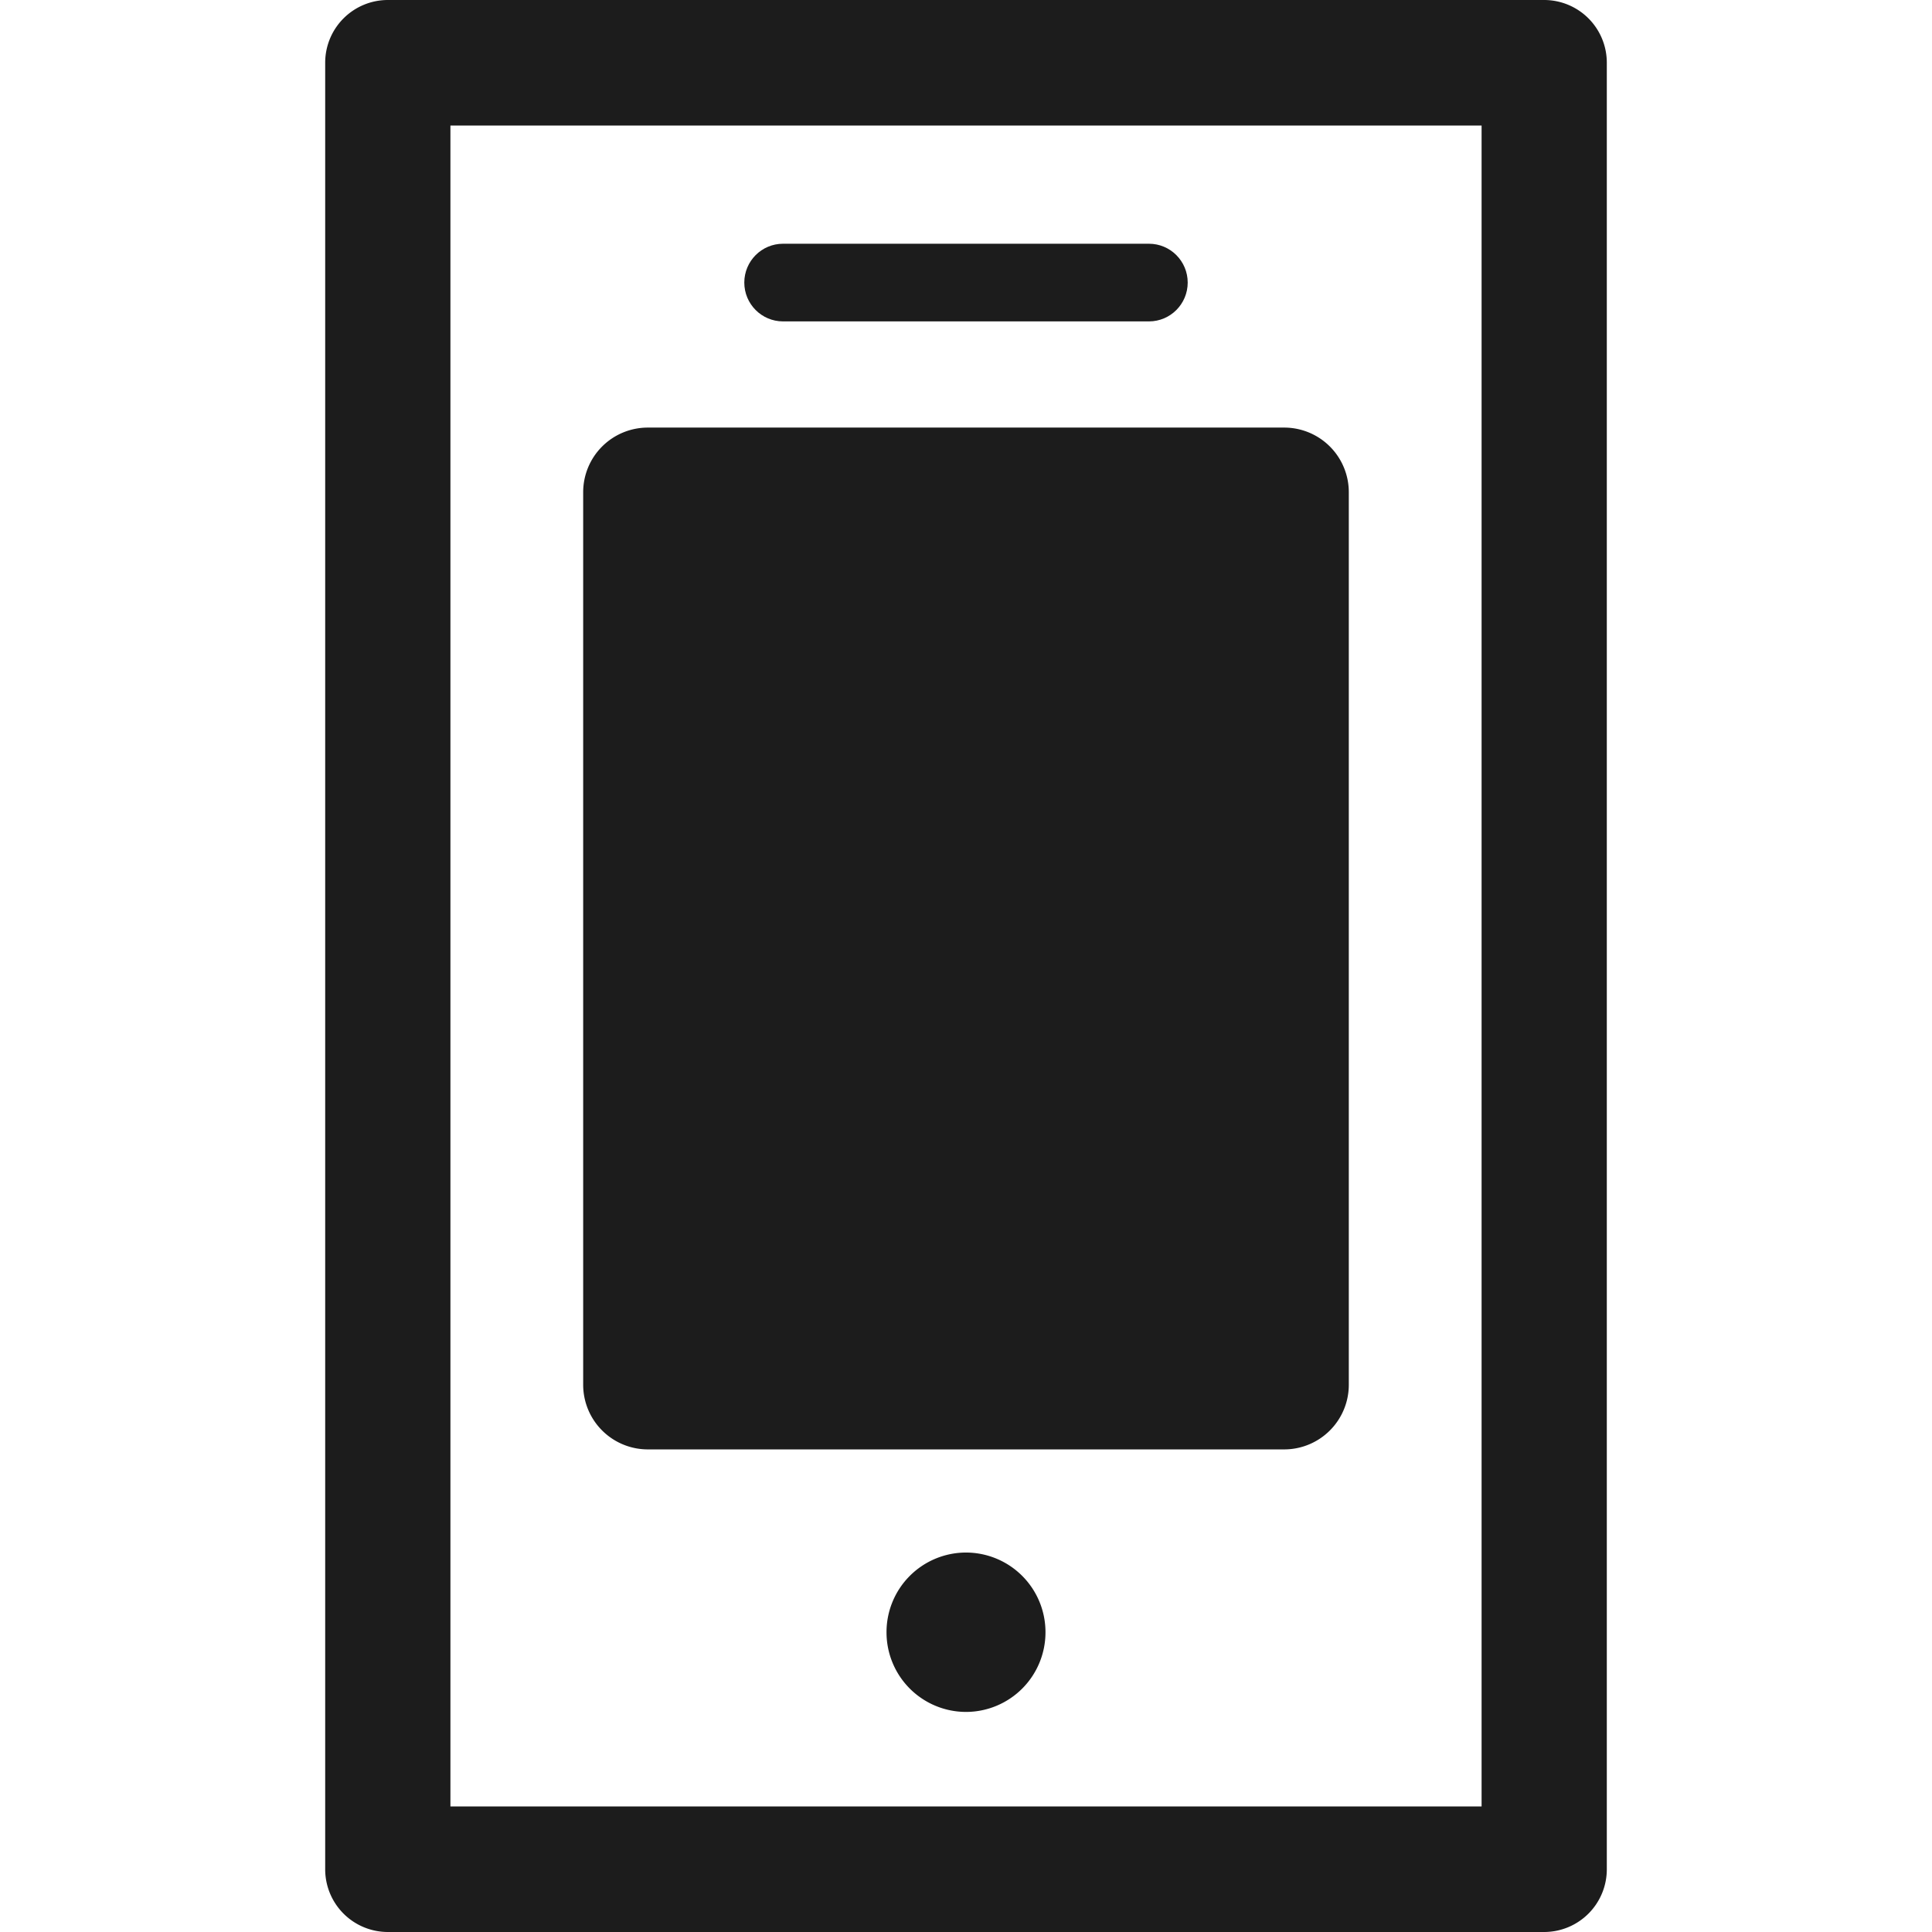 <svg preserveAspectRatio="xMidYMid meet" data-bbox="66.5 49.5 67 101" viewBox="66.5 49.5 67 101" height="200" width="200" xmlns="http://www.w3.org/2000/svg" data-type="color" role="img" aria-labelledby="svgcid-6dwlgj3wtq65"><defs><style>#comp-jwwa7033 svg [data-color="1"] {fill: #1C1C1C;}
#comp-jwwa7033 svg [data-color="2"] {fill: #454545;}</style></defs><title id="svgcid-6dwlgj3wtq65">kazakhtan students</title>
    <g>
        <path d="M130.227 150.5H69.773a3.277 3.277 0 0 1-3.273-3.282V52.782a3.277 3.277 0 0 1 3.273-3.282h60.454a3.278 3.278 0 0 1 3.273 3.282v94.436a3.278 3.278 0 0 1-3.273 3.282zm-57.18-6.564h53.907V56.064H73.047v87.872z" fill="#1c1c1c" data-color="1"></path>
        <path d="M116.638 71.853H83.361a3.379 3.379 0 0 0-3.374 3.384v46.65a3.38 3.38 0 0 0 3.374 3.384h33.277a3.379 3.379 0 0 0 3.374-3.384v-46.65a3.378 3.378 0 0 0-3.374-3.384z" fill="#1c1c1c" data-color="2"></path>
        <path d="M109.565 62.242h-19.13c-1.118 0-2.025.909-2.025 2.03s.907 2.03 2.025 2.03h19.13c1.118 0 2.025-.909 2.025-2.03s-.907-2.03-2.025-2.03z" fill="#1c1c1c" data-color="1"></path>
        <path fill="#1c1c1c" d="M104.155 134.829a4.16 4.16 0 0 1-4.155 4.166 4.16 4.16 0 0 1-4.155-4.166 4.16 4.16 0 0 1 4.155-4.166 4.16 4.16 0 0 1 4.155 4.166z" data-color="1"></path>
    </g>
</svg>